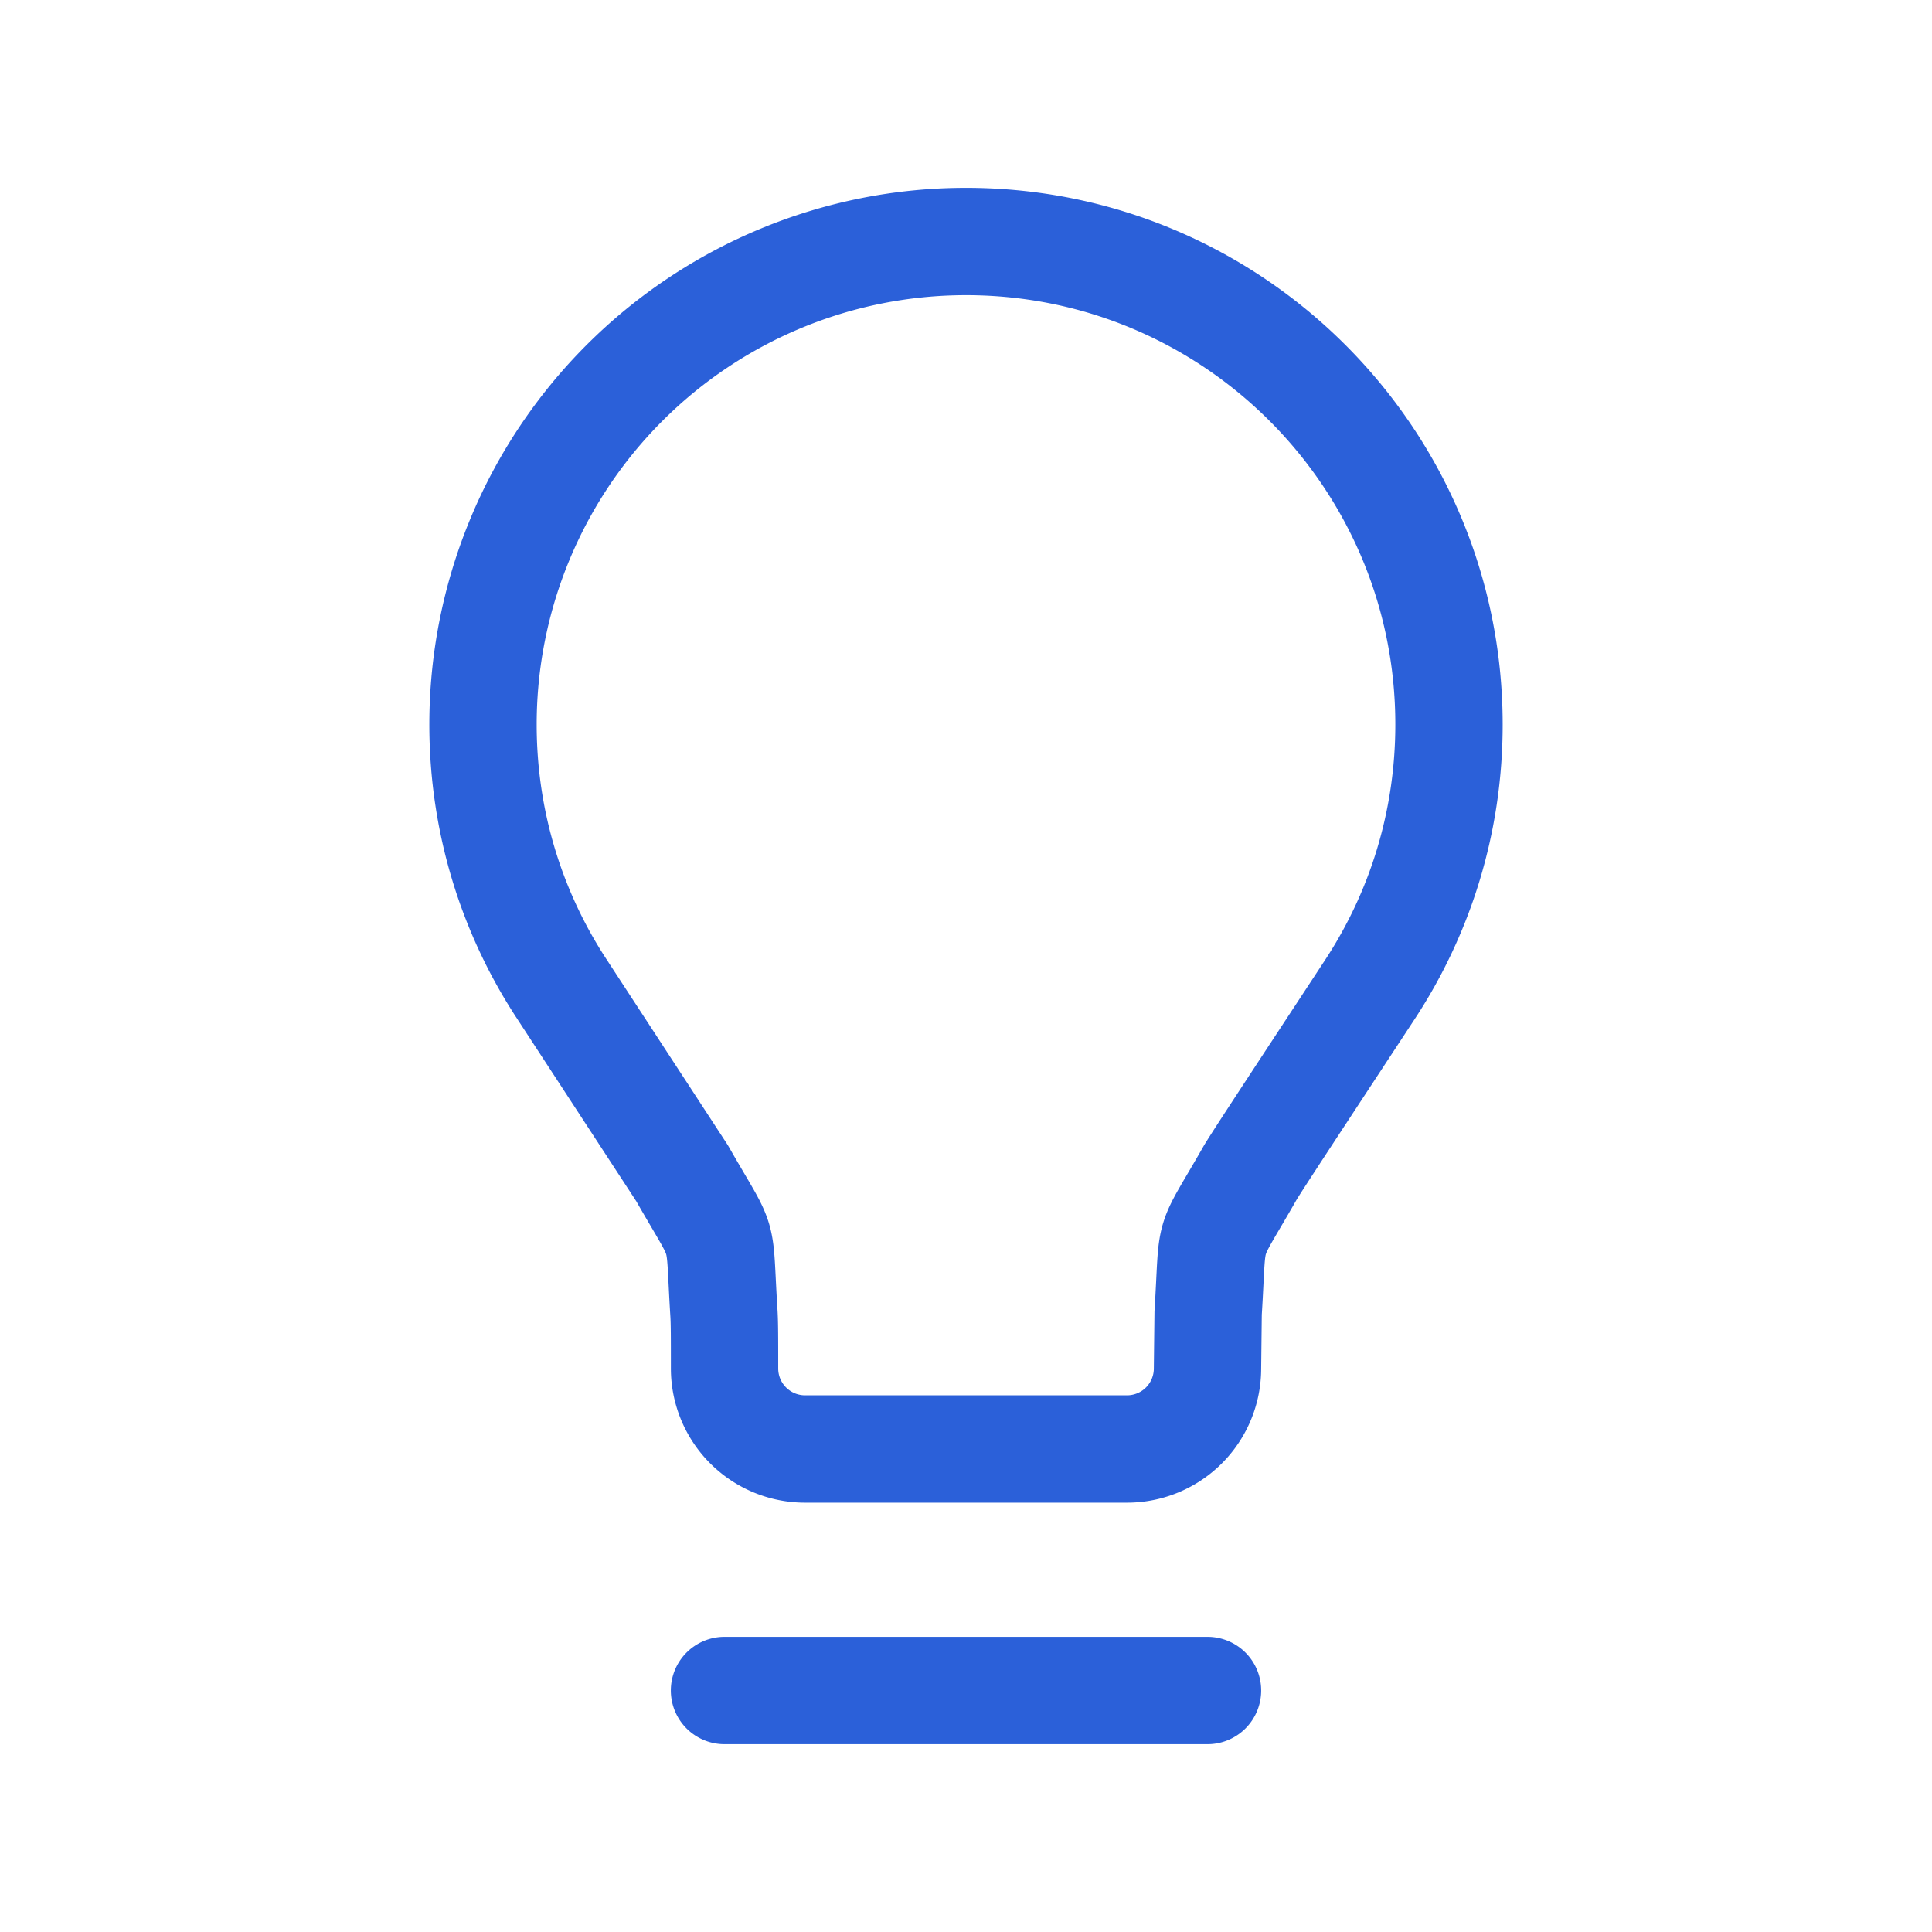 <?xml version="1.0" encoding="UTF-8"?>
<svg xmlns="http://www.w3.org/2000/svg" xmlns:v="https://vecta.io/nano" width="36" height="36" fill="none">
  <path d="M13.5 31.5h9M18 4.5a9 9 0 0 0-9 9c0 1.822.541 3.517 1.472 4.934l2.239 3.43c.826 1.447.674.937.778 2.6.012.187.012.47.012 1.036A1.5 1.5 0 0 0 15 27h6a1.5 1.5 0 0 0 1.5-1.5l.012-1.036c.104-1.663-.049-1.153.777-2.6.093-.163.809-1.251 2.24-3.43C26.459 17.017 27 15.322 27 13.5c0-4.971-4.03-9-9-9z" stroke="#2b60d9" stroke-width="2" stroke-linecap="round" stroke-linejoin="round"></path>
</svg>
